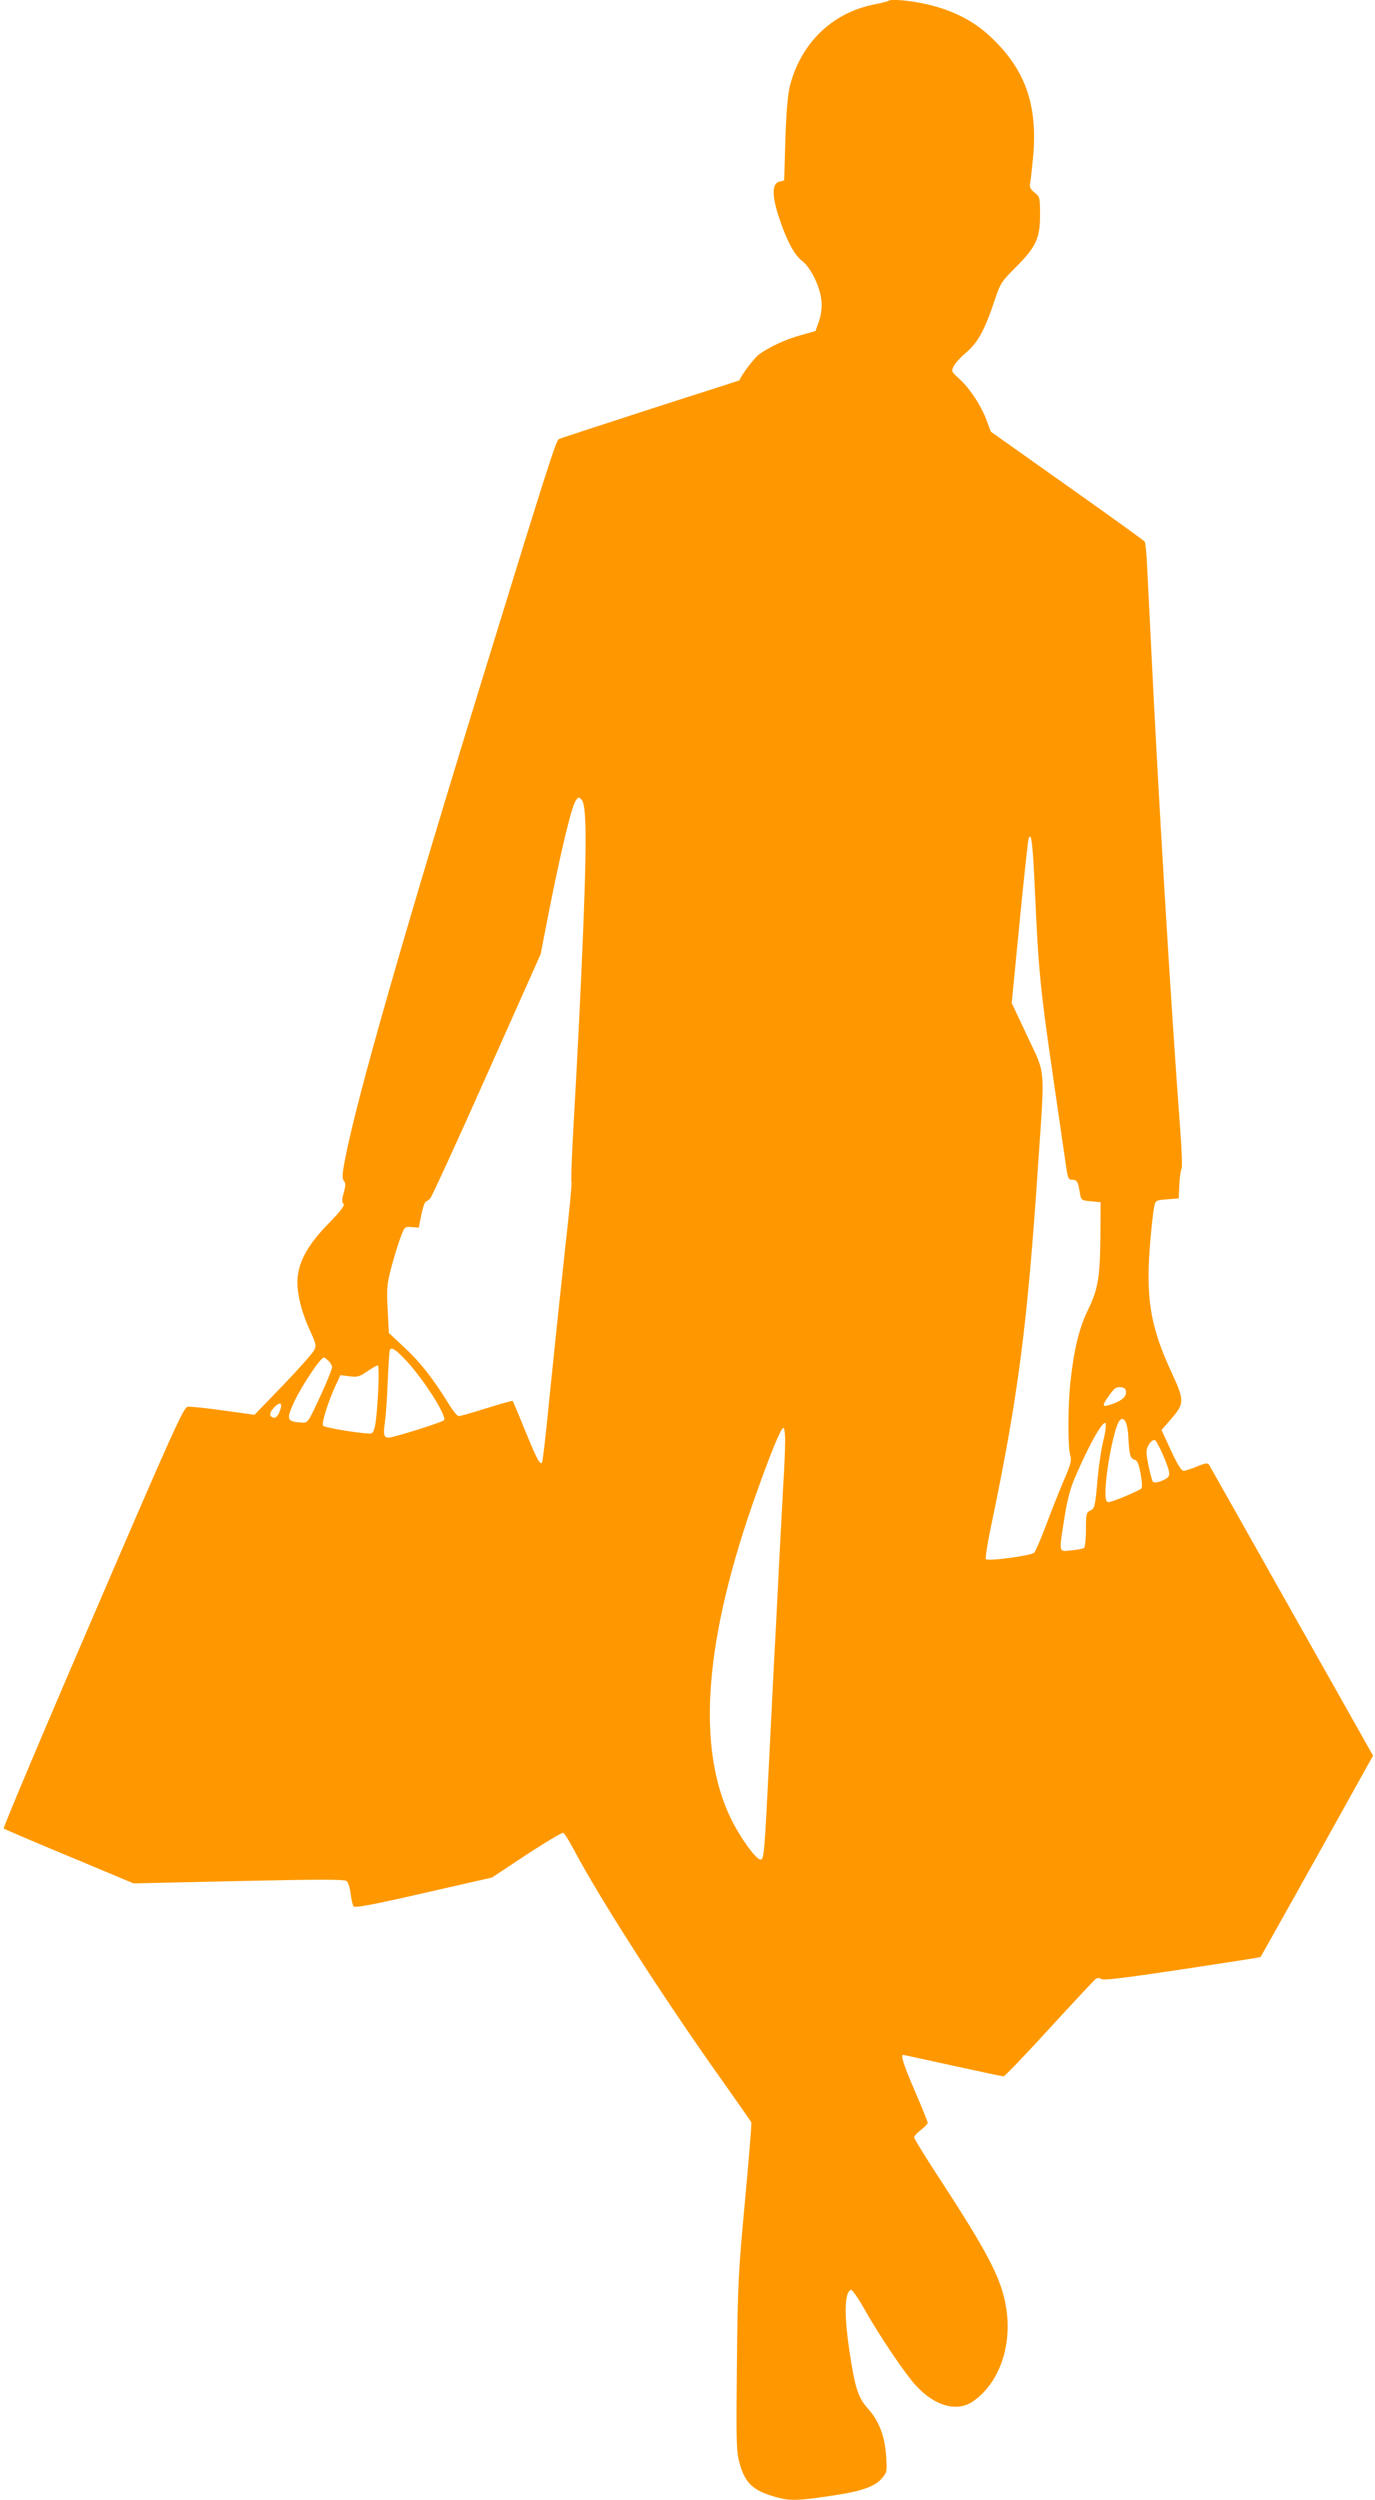 <?xml version="1.0" standalone="no"?>
<!DOCTYPE svg PUBLIC "-//W3C//DTD SVG 20010904//EN"
 "http://www.w3.org/TR/2001/REC-SVG-20010904/DTD/svg10.dtd">
<svg version="1.0" xmlns="http://www.w3.org/2000/svg"
 width="704pt" height="1280pt" viewBox="0 0 704 1280"
 preserveAspectRatio="xMidYMid meet">
<g transform="translate(0,1280) scale(0.1,-0.1)"
fill="#ff9800" stroke="none">
<path d="M4549 12796 c-2 -3 -38 -12 -79 -20 -212 -44 -370 -198 -426 -417
-11 -44 -18 -130 -23 -274 l-6 -209 -25 -6 c-37 -9 -38 -70 -5 -173 40 -123
80 -201 121 -232 46 -35 94 -135 100 -207 3 -35 -2 -70 -13 -103 l-18 -50 -75
-21 c-80 -22 -165 -62 -217 -101 -23 -18 -88 -104 -97 -130 -1 -1 -206 -67
-456 -147 -250 -81 -461 -150 -469 -154 -14 -8 -60 -150 -362 -1132 -435
-1411 -675 -2251 -734 -2563 -13 -69 -14 -91 -4 -103 9 -11 9 -24 -1 -60 -10
-33 -10 -48 -2 -56 9 -9 -12 -36 -79 -105 -99 -102 -145 -183 -155 -269 -8
-67 16 -174 61 -271 35 -77 36 -82 21 -109 -9 -16 -80 -96 -159 -178 l-144
-149 -160 22 c-88 13 -171 21 -183 19 -20 -3 -82 -140 -485 -1078 -255 -591
-460 -1078 -456 -1081 3 -3 154 -68 335 -143 l330 -138 538 12 c411 9 542 9
553 0 7 -6 17 -35 20 -64 4 -29 10 -58 15 -65 5 -10 91 6 358 67 l351 80 177
117 c97 64 182 114 188 112 6 -3 31 -42 55 -88 132 -250 464 -767 761 -1184
78 -110 144 -205 147 -211 2 -6 -13 -188 -33 -405 -34 -364 -37 -427 -41 -830
-4 -382 -3 -444 11 -500 29 -111 69 -150 193 -184 69 -19 110 -18 293 10 142
21 211 46 246 88 25 29 26 36 21 112 -6 101 -36 181 -93 244 -51 57 -66 104
-95 296 -28 189 -25 301 8 312 6 2 37 -42 69 -99 75 -133 200 -319 259 -386
99 -111 218 -144 301 -83 146 105 209 323 153 537 -33 127 -109 265 -349 632
-60 93 -110 174 -110 180 0 6 16 23 35 38 19 14 35 31 35 36 0 5 -29 78 -65
161 -58 134 -75 187 -61 187 3 0 117 -25 254 -55 137 -30 254 -55 260 -55 6 0
111 109 233 243 122 133 229 247 237 254 10 8 19 9 31 1 12 -7 122 6 414 50
219 33 399 61 401 63 2 2 132 235 290 517 l286 514 -415 736 c-228 405 -419
744 -424 752 -8 12 -17 11 -63 -8 -29 -12 -60 -22 -69 -22 -10 0 -33 37 -64
105 l-48 104 52 60 c66 76 66 92 -3 240 -109 236 -132 384 -105 684 6 67 14
138 18 157 7 35 8 35 66 40 l60 5 3 70 c2 38 7 74 11 80 5 5 2 89 -5 185 -50
666 -116 1771 -153 2545 -6 116 -13 269 -17 341 -3 72 -9 135 -13 141 -3 5
-182 134 -397 286 l-391 277 -22 59 c-27 74 -87 165 -141 213 -40 36 -40 38
-26 65 8 15 38 48 67 72 57 49 94 118 144 271 26 78 34 90 104 160 106 106
126 150 126 268 0 91 -1 95 -28 116 -21 17 -27 29 -23 47 3 13 10 76 16 140
23 266 -42 447 -222 614 -87 81 -194 134 -326 164 -85 19 -182 27 -193 17z
m-1552 -4213 c8 -151 -17 -780 -62 -1572 -8 -140 -12 -258 -9 -262 3 -5 -11
-151 -31 -326 -19 -175 -53 -495 -75 -712 -21 -216 -41 -396 -45 -399 -11 -11
-25 15 -86 163 -33 83 -63 152 -64 153 -2 2 -62 -15 -133 -37 -72 -23 -136
-41 -144 -41 -7 0 -33 33 -57 73 -78 125 -140 204 -221 279 l-79 74 -6 119
c-6 108 -4 129 18 215 14 52 35 121 47 153 21 57 22 58 58 55 l36 -3 13 65 c7
36 18 67 23 68 6 2 16 10 23 17 7 7 138 291 289 631 l276 619 46 235 c58 293
112 517 132 548 14 22 18 23 31 9 11 -11 17 -45 20 -124z m2302 -348 c18 -403
27 -494 91 -936 33 -228 63 -432 66 -454 10 -75 14 -85 34 -85 24 0 29 -9 38
-62 7 -43 8 -43 57 -48 l50 -5 -1 -175 c-2 -211 -12 -270 -64 -377 -44 -89
-72 -204 -89 -365 -14 -120 -14 -332 -2 -376 9 -28 4 -47 -34 -135 -24 -56
-64 -158 -90 -227 -26 -69 -53 -131 -60 -139 -15 -15 -235 -45 -247 -33 -4 4
8 84 28 177 137 658 184 1016 239 1840 35 518 40 457 -55 660 l-80 170 40 410
c22 226 43 419 46 429 14 45 22 -20 33 -269z m-3218 -2402 c90 -97 210 -286
192 -304 -11 -11 -258 -89 -283 -89 -25 0 -29 16 -19 80 4 30 11 123 14 205 4
83 8 156 11 163 6 19 32 2 85 -55z m-399 0 c10 -9 18 -24 18 -33 0 -9 -23 -66
-50 -126 -79 -170 -71 -159 -116 -156 -63 5 -67 17 -34 92 37 84 140 240 158
240 3 0 14 -7 24 -17z m255 -140 c-9 -170 -17 -224 -35 -231 -19 -7 -241 28
-248 39 -8 13 23 113 58 192 l31 67 46 -6 c40 -5 52 -2 91 25 25 17 49 31 54
31 5 0 6 -50 3 -117z m3828 -23 c0 -25 -31 -47 -92 -65 -31 -9 -29 4 8 54 24
34 35 42 57 39 21 -2 27 -8 27 -28z m-4335 -101 c-8 -18 -19 -29 -28 -27 -26
5 -25 26 4 55 32 32 43 19 24 -28z m4347 -126 c5 -93 10 -110 32 -116 14 -3
21 -21 31 -71 7 -39 9 -71 4 -76 -13 -13 -150 -70 -168 -70 -12 0 -16 11 -16
49 0 105 45 336 72 368 22 27 42 -10 45 -84z m-128 -18 c-11 -44 -25 -140 -31
-214 -11 -124 -14 -134 -35 -144 -21 -10 -23 -16 -23 -98 0 -49 -5 -91 -10
-94 -6 -4 -35 -9 -65 -12 -66 -7 -64 -18 -35 167 14 90 30 151 54 206 70 164
142 292 156 278 5 -5 0 -45 -11 -89z m-1629 0 c0 -36 -4 -141 -10 -233 -5 -92
-14 -261 -20 -377 -6 -115 -15 -293 -20 -395 -6 -102 -19 -367 -30 -590 -26
-523 -28 -550 -46 -550 -23 0 -102 109 -150 206 -181 369 -138 925 130 1673
77 216 125 331 137 331 5 0 9 -29 9 -65z m1939 -84 c26 -63 32 -87 24 -99 -10
-18 -69 -39 -79 -29 -9 8 -33 119 -34 151 0 31 26 69 44 63 5 -2 26 -41 45
-86z"/>
</g>
</svg>
